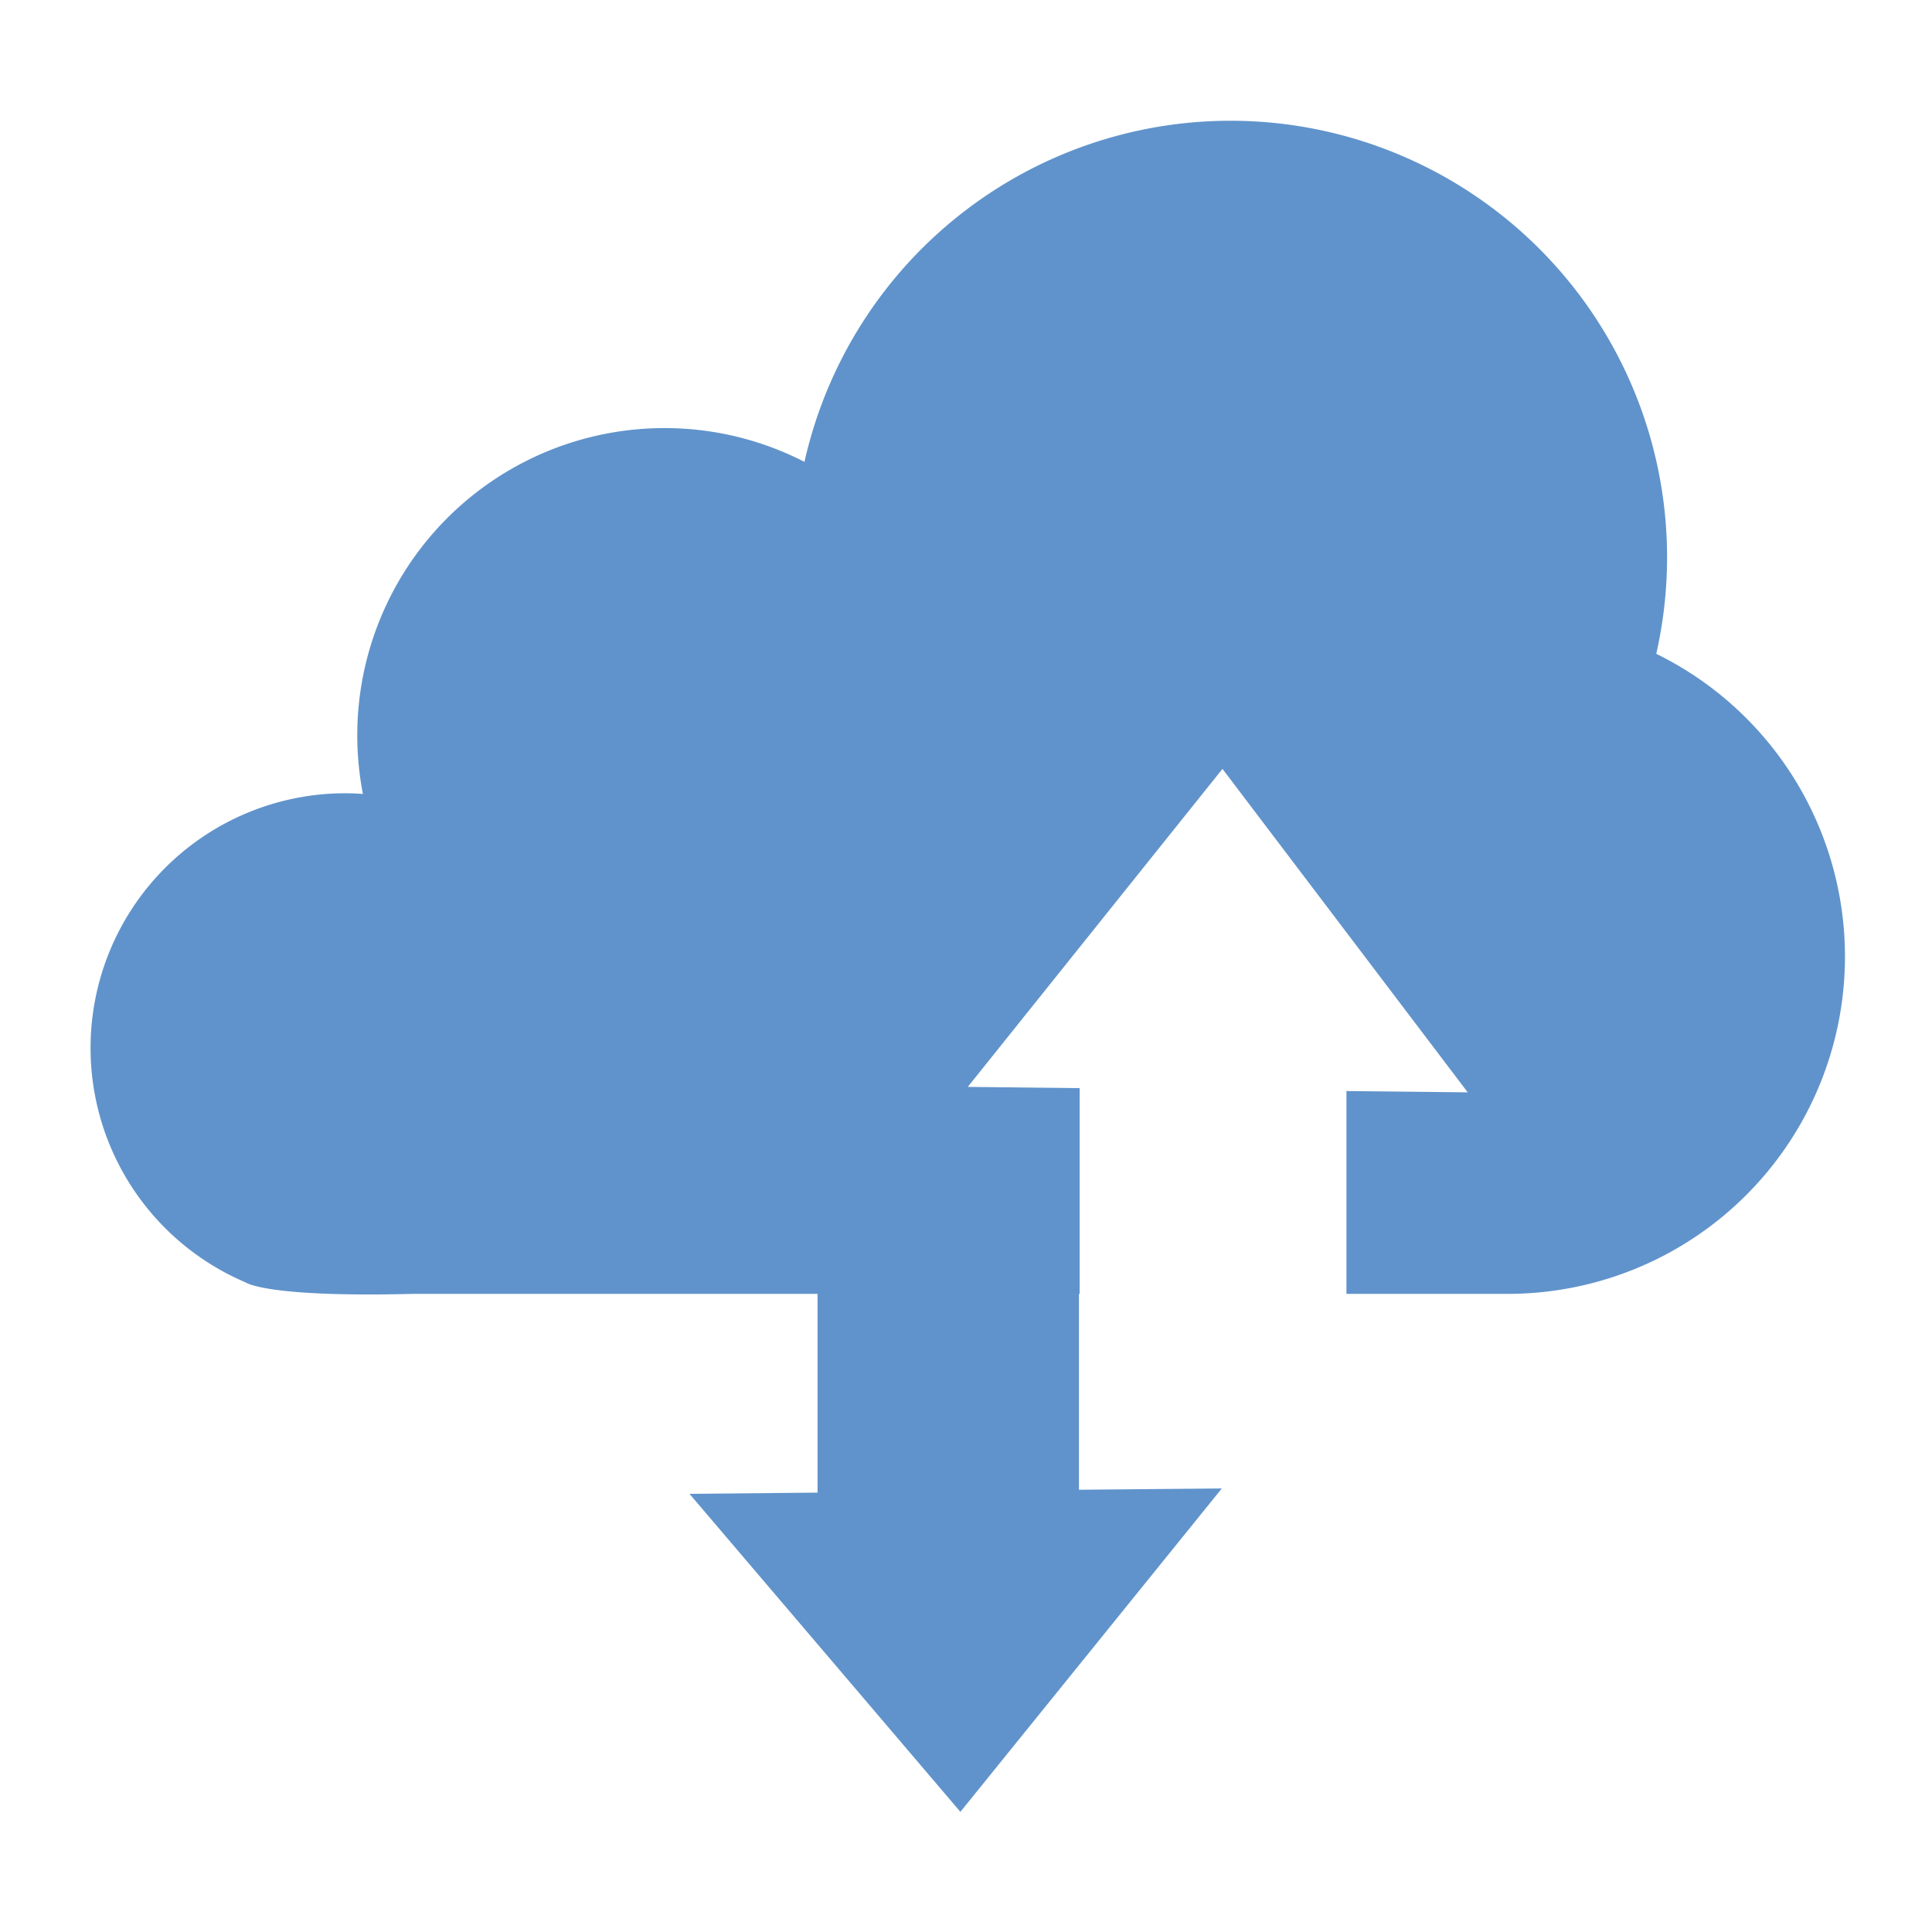 <?xml version="1.0" encoding="utf-8"?><svg xmlns="http://www.w3.org/2000/svg" width="64" height="64" viewBox="0 0 64 64">
  <g id="Group_352" data-name="Group 352" transform="translate(979 -13352)">
    <rect id="Rectangle_605" data-name="Rectangle 605" width="64" height="64" transform="translate(-979 13352)" fill="none"/>
    <g id="Group_348" data-name="Group 348" transform="translate(-4 -5)">
      <path id="Path_814" data-name="Path 814" d="M-907.224-37.027a14.492,14.492,0,0,0,.358-3.195,14.463,14.463,0,0,0-14.463-14.463,14.467,14.467,0,0,0-14.112,11.3,10.132,10.132,0,0,0-4.637-1.119,10.177,10.177,0,0,0-10.177,10.178,10.189,10.189,0,0,0,.187,1.942c-.194-.014-.389-.023-.585-.023a8.437,8.437,0,0,0-8.437,8.437,8.439,8.439,0,0,0,5.14,7.768s.659.5,5.492.379h22.133V-22.64l-3.706-.04,8.437-10.535L-913.47-22.5l-4.017-.043v6.719h5.342A11.172,11.172,0,0,0-900.973-27,11.169,11.169,0,0,0-907.224-37.027Z" transform="translate(-12.91 13415.685)" fill="#6093cb"/>
      <path id="Path_815" data-name="Path 815" d="M-921.616-9.378l-8.66,10.713L-939.25-9.2l4.242-.04v-6.834h8.66v6.739Z" transform="translate(-12.91 13415.685)" fill="#6093cb"/>
    </g>
  </g>
</svg>
